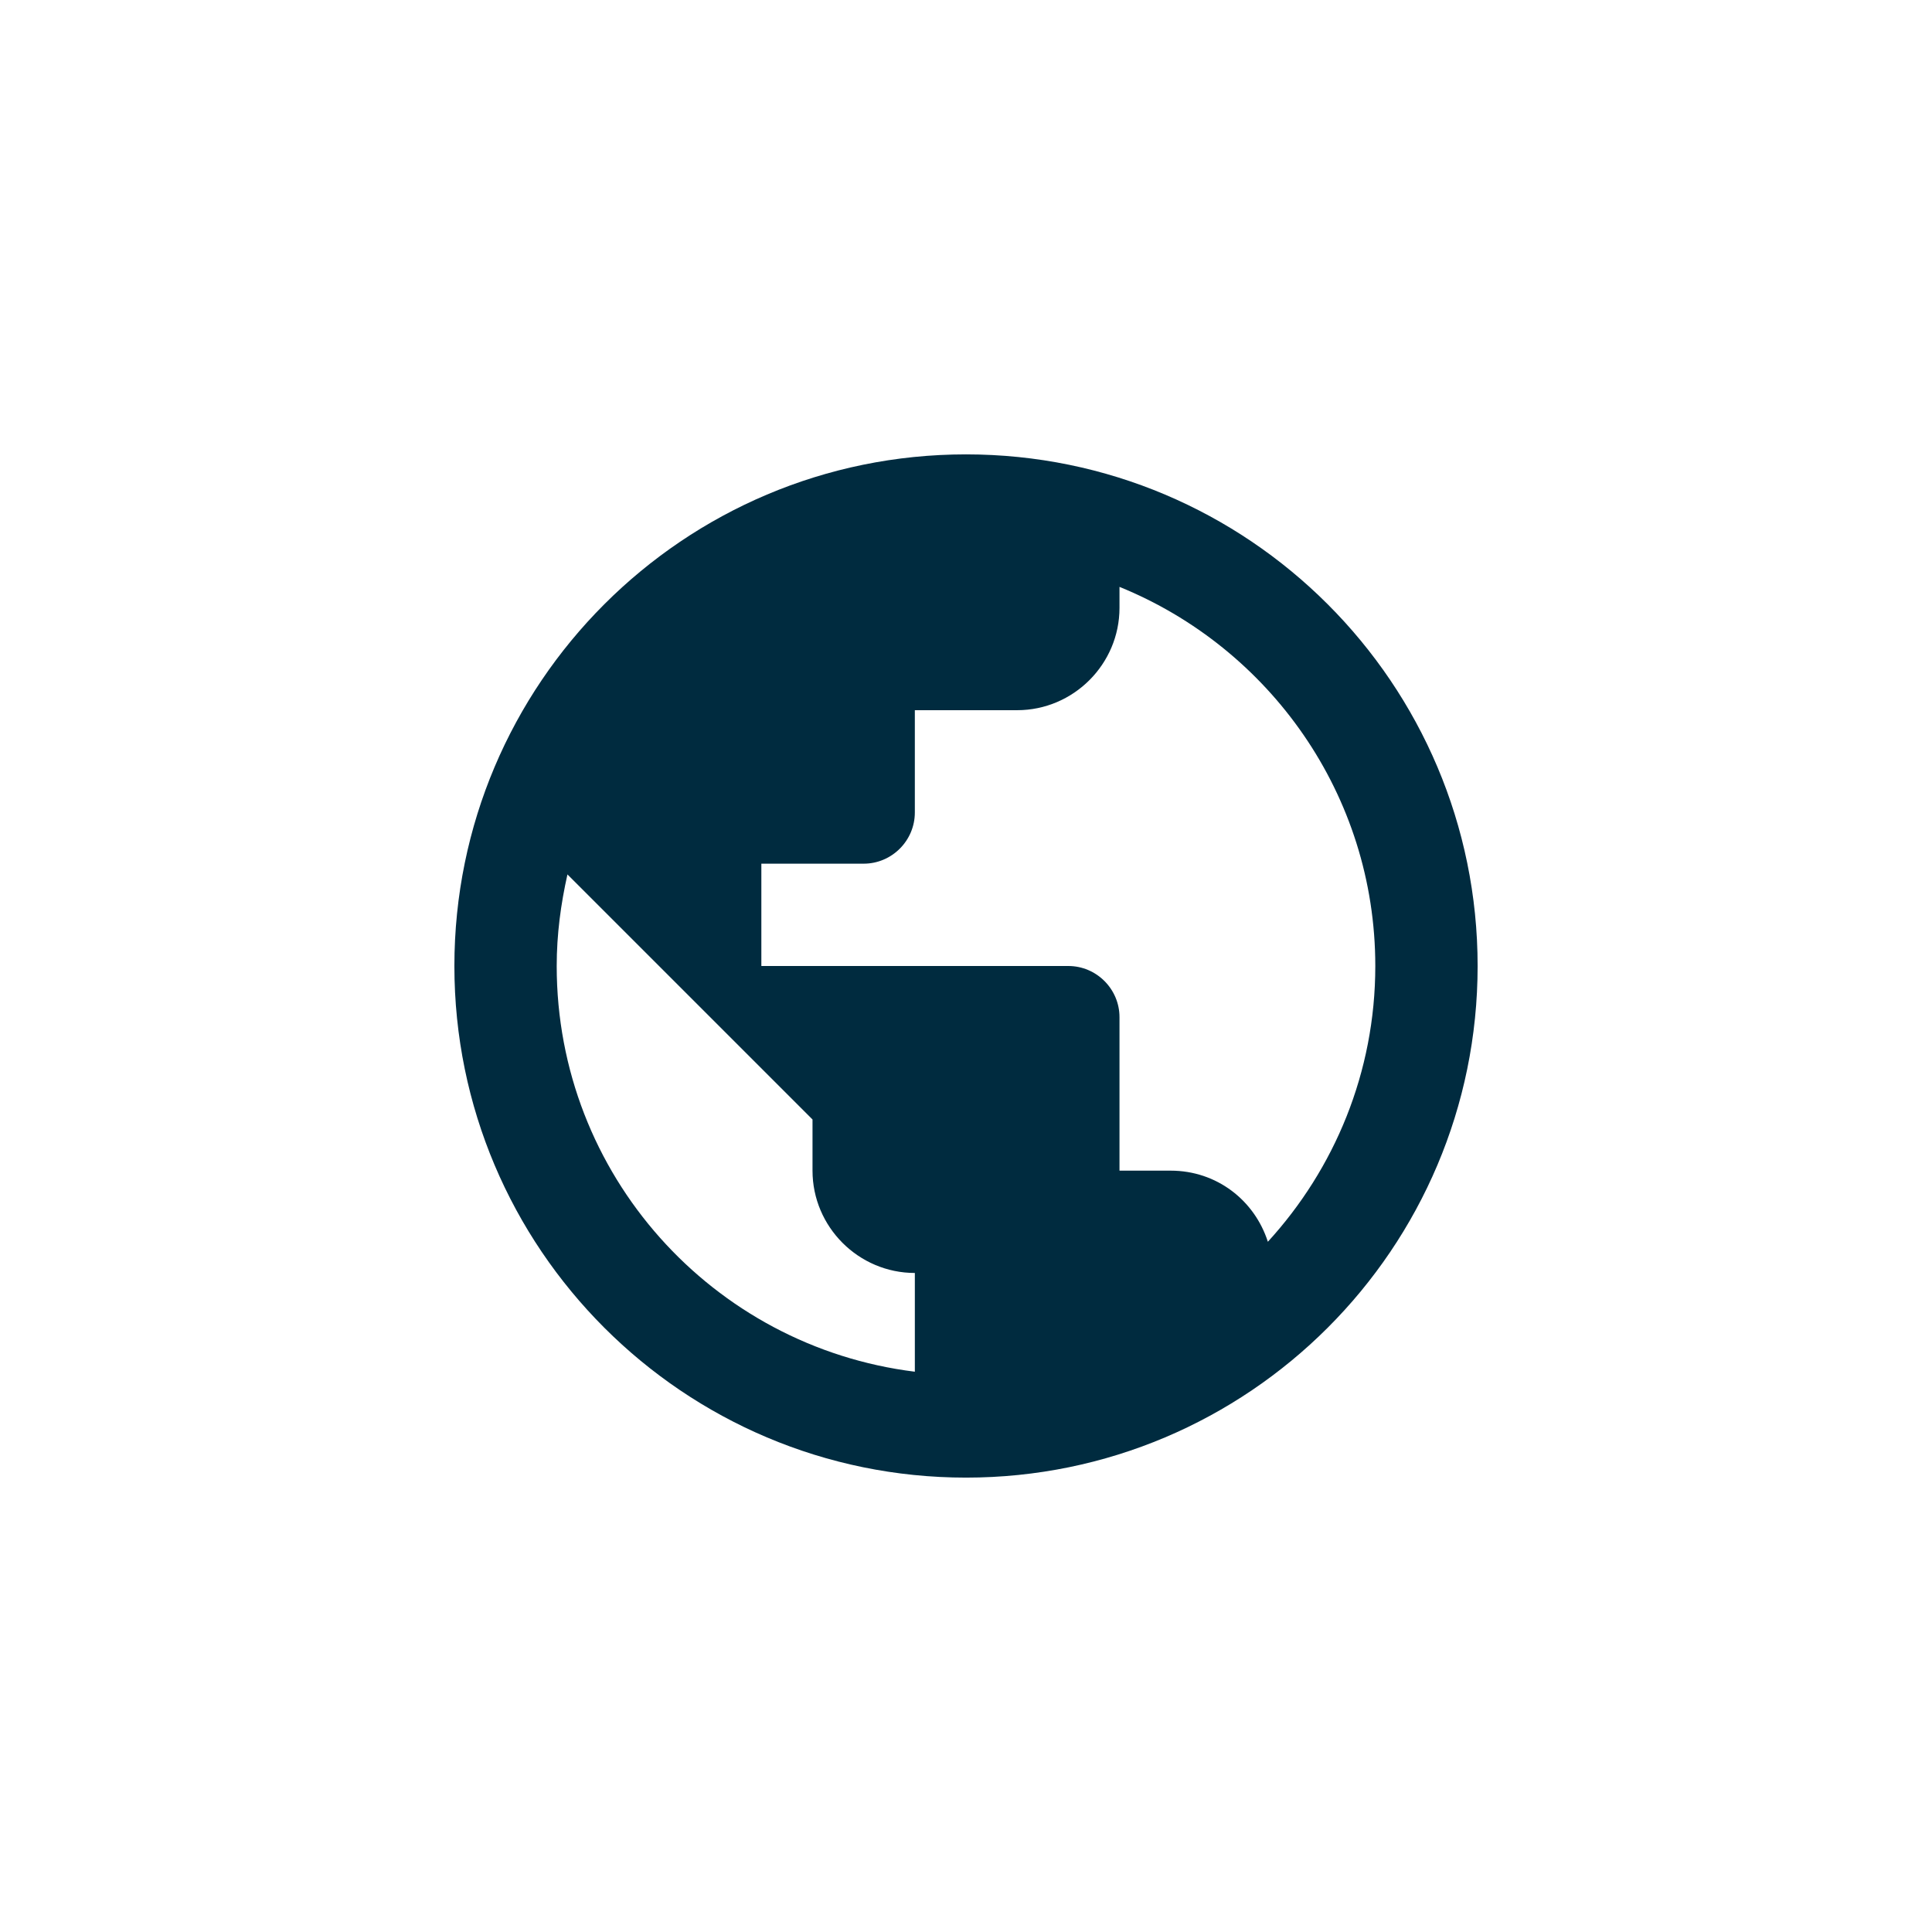 <?xml version="1.0" encoding="UTF-8" standalone="no"?>
<svg
   xmlns:dc="http://purl.org/dc/elements/1.1/"
   xmlns:cc="http://creativecommons.org/ns#"
   xmlns:rdf="http://www.w3.org/1999/02/22-rdf-syntax-ns#"
   xmlns:svg="http://www.w3.org/2000/svg"
   xmlns="http://www.w3.org/2000/svg"
   xmlns:sodipodi="http://sodipodi.sourceforge.net/DTD/sodipodi-0.dtd"
   xmlns:inkscape="http://www.inkscape.org/namespaces/inkscape"
   inkscape:version="1.0 (4035a4f, 2020-05-01)"
   sodipodi:docname="earth_icon.svg"
   id="svg6"
   version="1.1"
   fill="none"
   viewBox="0 0 239 239"
   height="239"
   width="239">
  <defs
     id="defs10" />
  <sodipodi:namedview
     inkscape:current-layer="svg6"
     inkscape:window-maximized="0"
     inkscape:window-y="23"
     inkscape:window-x="67"
     inkscape:cy="144.37482"
     inkscape:cx="72.439522"
     inkscape:zoom="2.9748954"
     showgrid="false"
     id="namedview8"
     inkscape:window-height="480"
     inkscape:window-width="689"
     inkscape:pageshadow="2"
     inkscape:pageopacity="0"
     guidetolerance="10"
     gridtolerance="10"
     objecttolerance="10"
     borderopacity="1"
     bordercolor="#666666"
     pagecolor="#ffffff" />
  <path
     id="path4"
     fill="#002B3F"
     d="M119.501 56.209C84.564 56.209 56.21 84.563 56.21 119.5C56.21 154.436 84.564 182.79 119.501 182.79C154.437 182.79 182.791 154.436 182.791 119.5C182.791 84.563 154.437 56.209 119.501 56.209ZM113.172 169.689C88.172 166.588 68.868 145.323 68.868 119.5C68.868 115.576 69.374 111.842 70.197 108.171L100.513 138.487V144.816C100.513 151.778 106.21 157.474 113.172 157.474V169.689ZM156.842 153.614C155.196 148.487 150.513 144.816 144.817 144.816H138.488V125.829C138.488 122.348 135.639 119.5 132.158 119.5H94.184V106.842H106.842C110.323 106.842 113.171 103.994 113.171 100.513V87.855H125.829C132.791 87.855 138.488 82.158 138.488 75.196V72.601C157.032 80.133 170.133 98.297 170.133 119.5C170.133 132.664 165.07 144.626 156.842 153.614Z"
     clip-rule="evenodd"
     fill-rule="evenodd" />
</svg>
